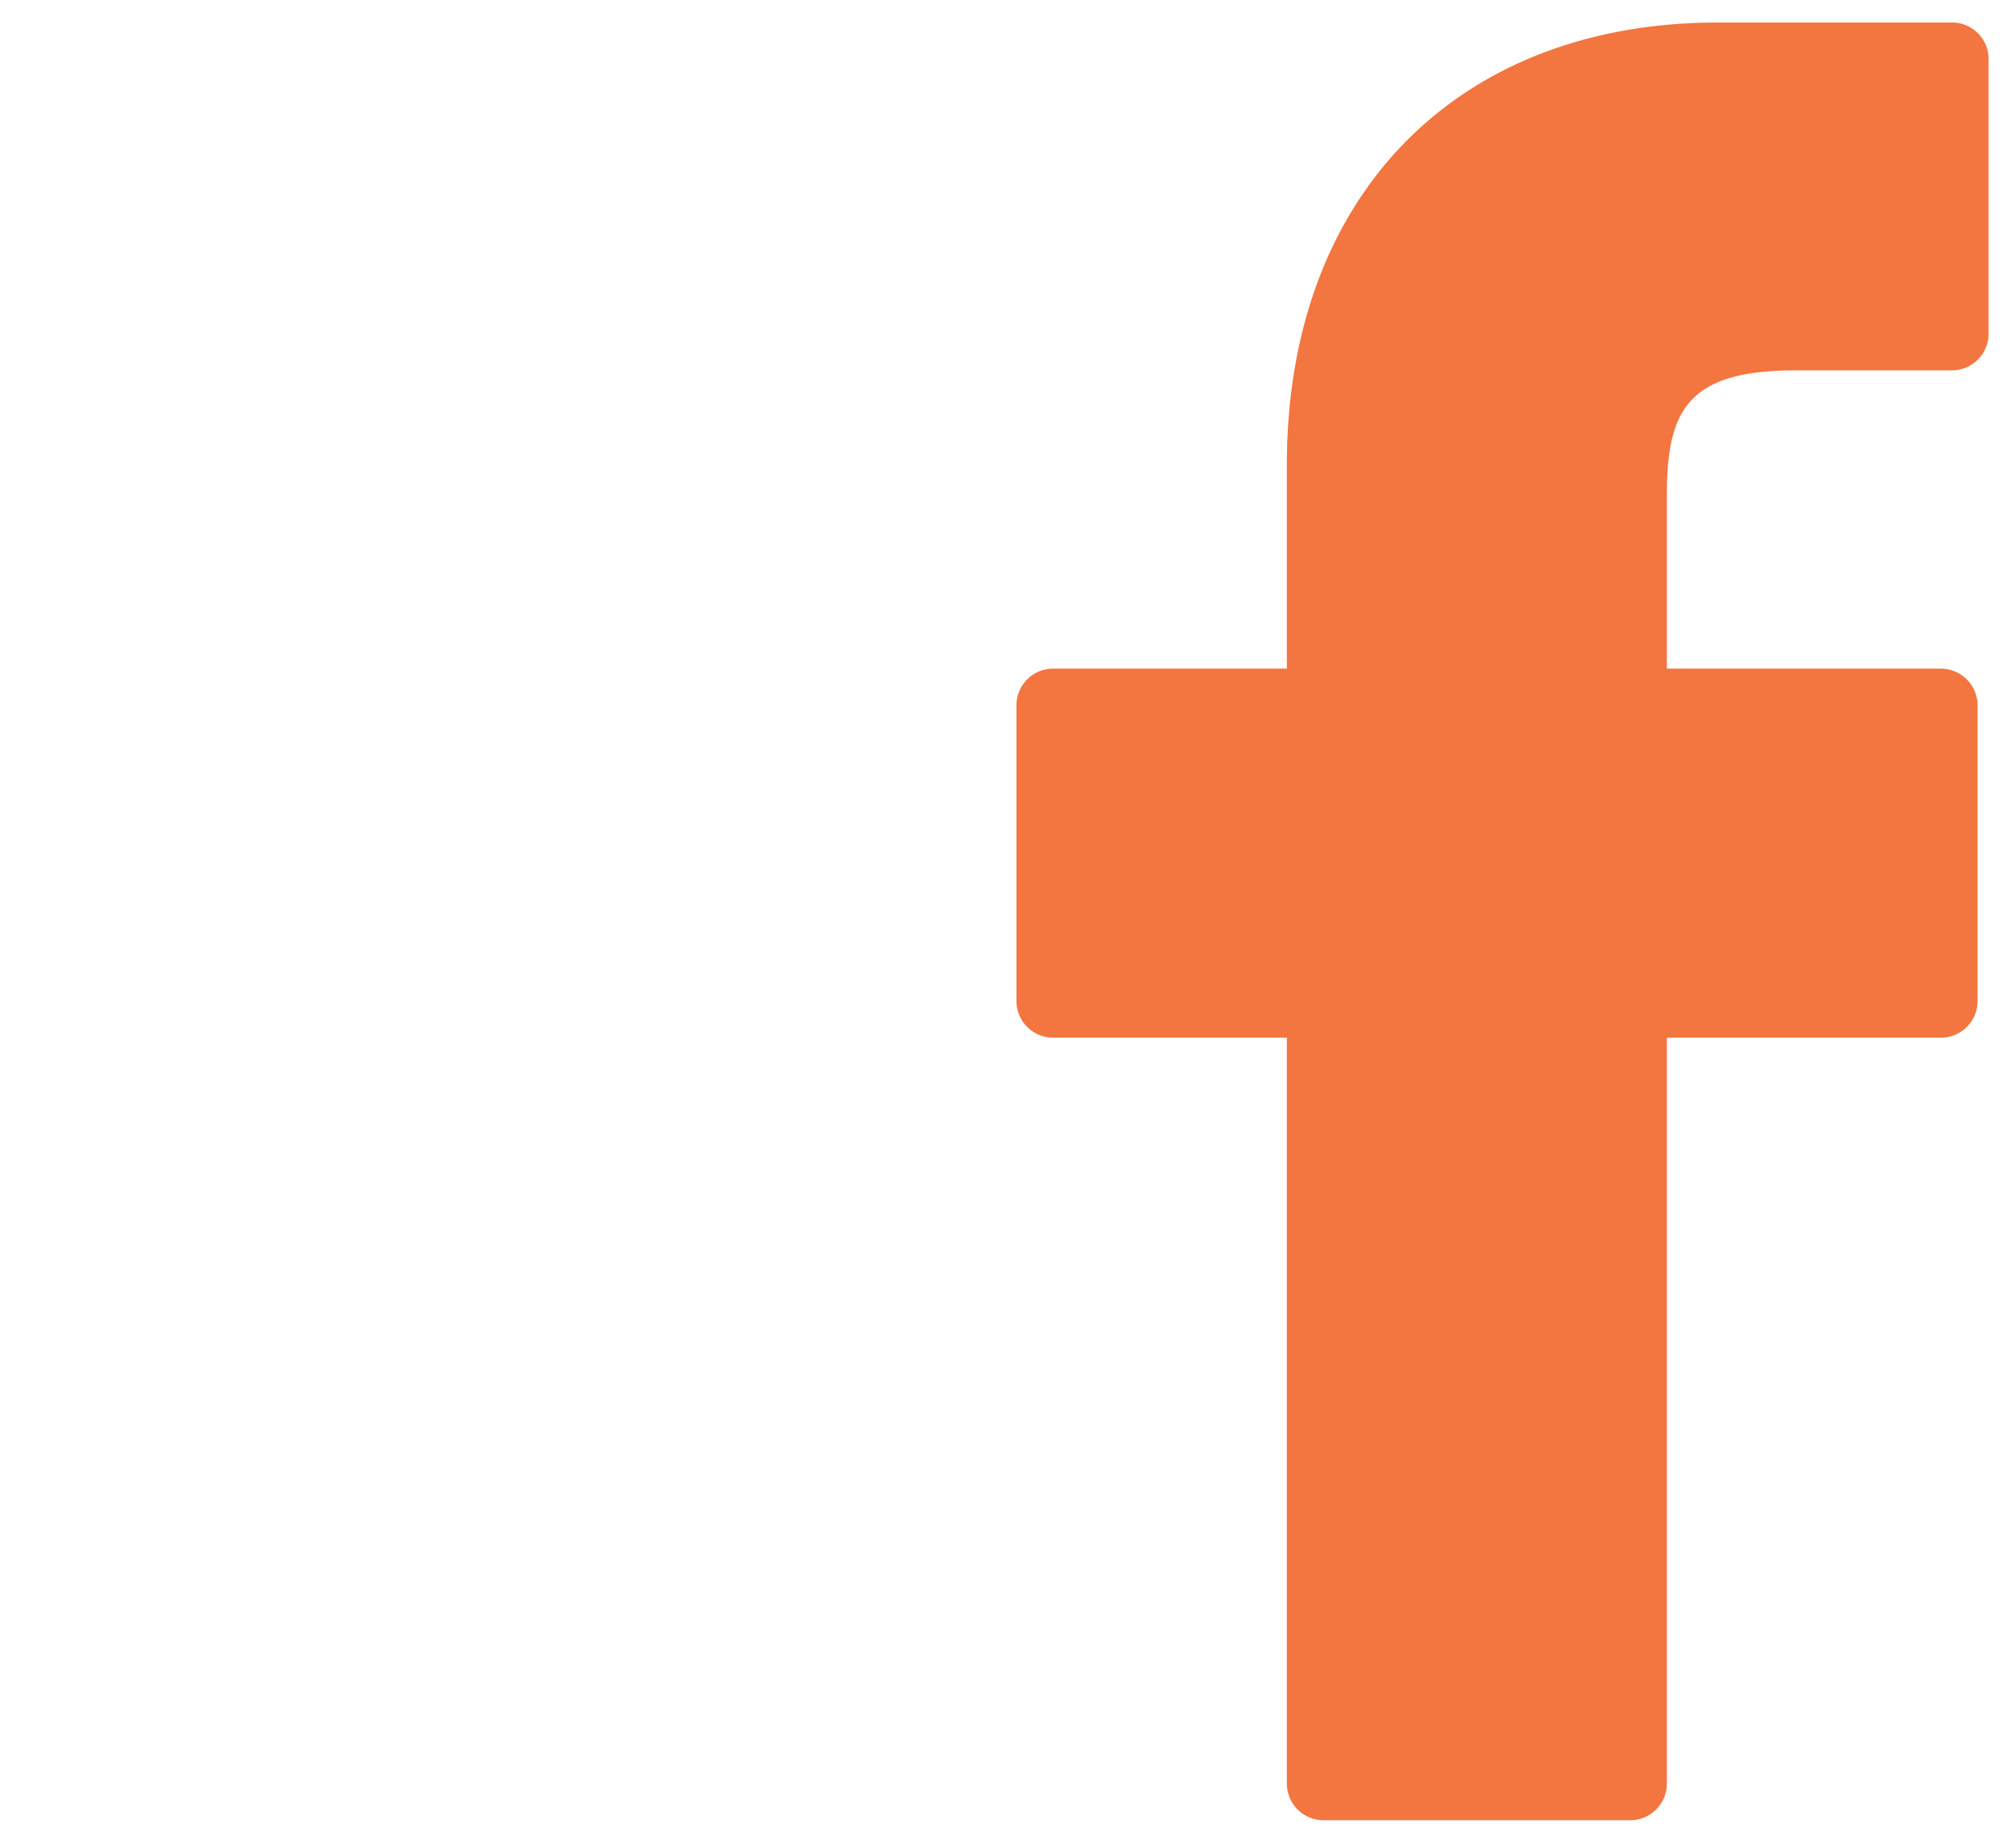 <svg id="Layer_1" data-name="Layer 1" xmlns="http://www.w3.org/2000/svg" 
viewBox="0 0 106 97.63"><defs><style>.cls-1{fill:#F3753F;}</style>
</defs><title>icon</title>
<path class="cls-1" d="M103.15,1.19l-12.32,0C77,1.17,68,10.35,68,24.55V35.33H55.65a1.94,1.94,0,0,0-1.94,1.94V52.89a1.94,1.94,0,0,0,1.94,1.94H68V94.25A1.94,1.94,0,0,0,70,96.18H86.14a1.94,1.94,0,0,0,1.94-1.93V54.83h14.48a1.94,1.94,0,0,0,1.94-1.94V37.27a1.95,1.95,0,0,0-1.94-1.94H88.08V26.19c0-4.39,1-6.62,6.76-6.62h8.3a1.94,1.94,0,0,0,1.94-1.94V3.13a1.93,1.93,0,0,0-1.93-1.94Zm0,0"/></svg>